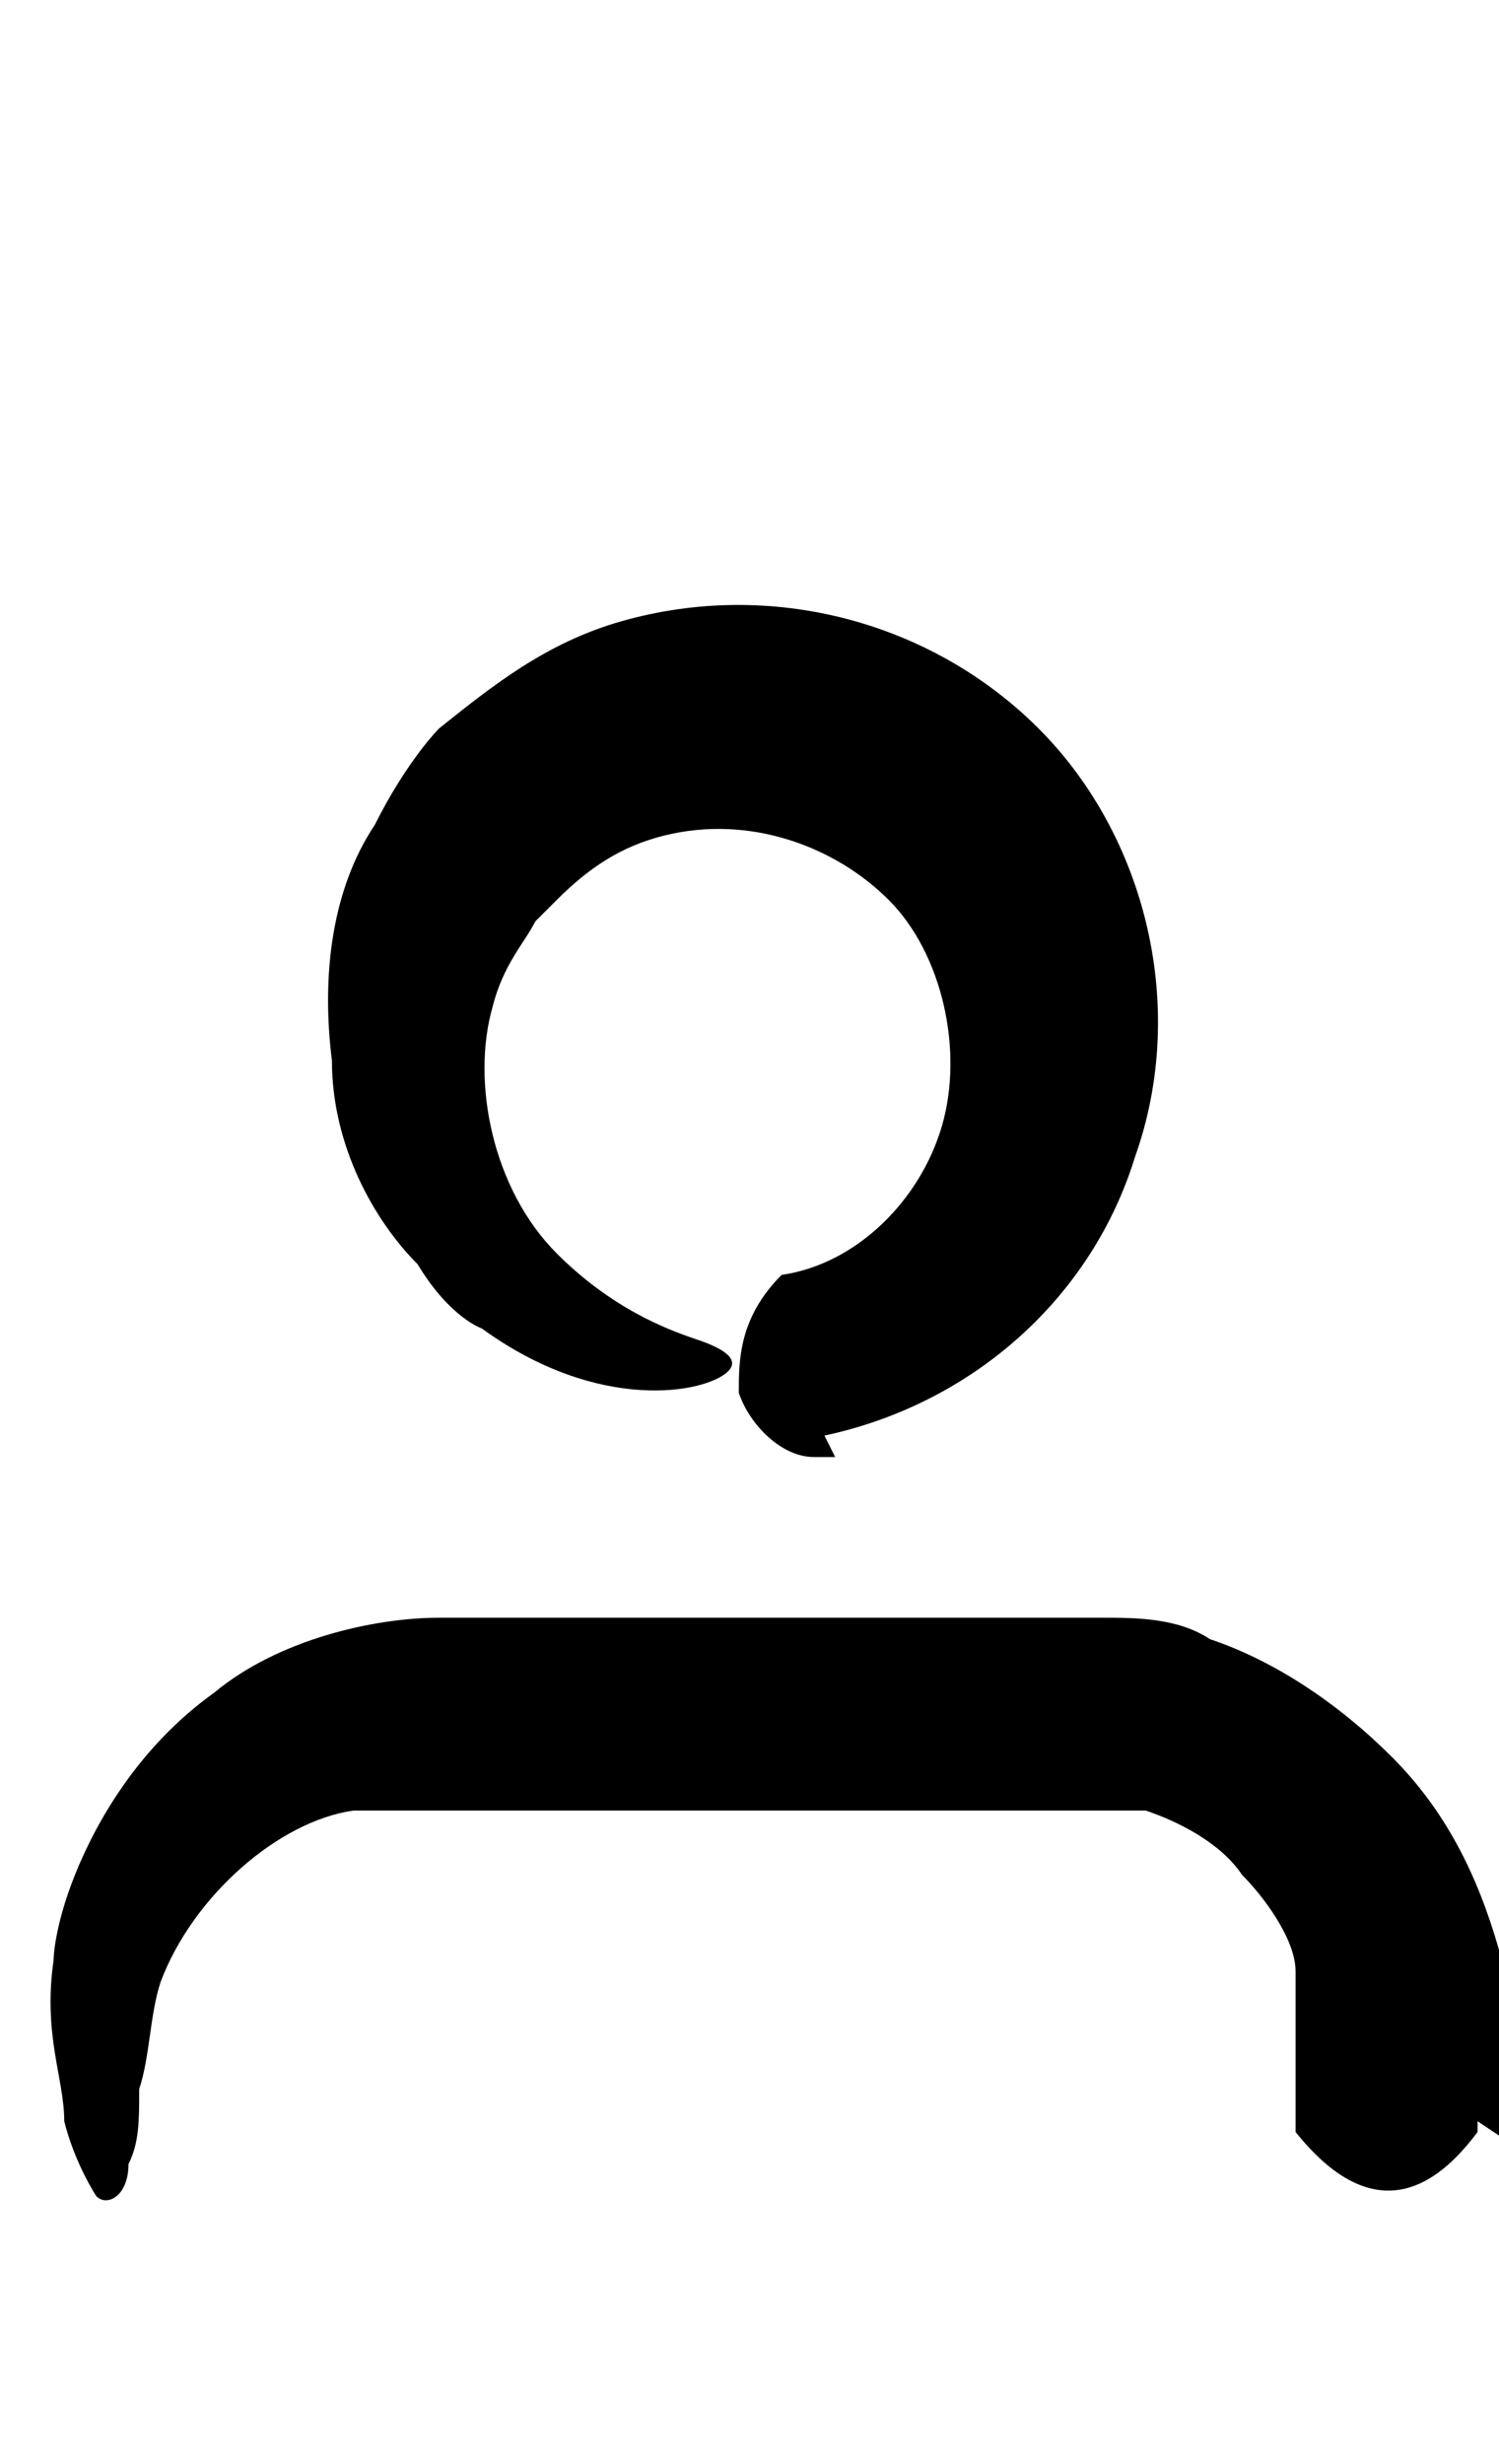 <svg xmlns="http://www.w3.org/2000/svg" viewBox="0 0 14 23"><path d="M13.8 19.8v.1c-.3.4-.9 1-1.7 0v-1.5c0-.3-.3-.7-.5-.9-.2-.3-.6-.5-.9-.6H3.3c-.7.1-1.5.8-1.8 1.6-.1.3-.1.7-.2 1 0 .3 0 .5-.1.7 0 .3-.2.4-.3.3 0 0-.2-.3-.3-.7 0-.4-.2-.8-.1-1.5 0 0 0-.3.2-.8s.6-1.2 1.3-1.7c.6-.5 1.5-.7 2.1-.7H10.3c.3 0 .7 0 1 .2.6.2 1.2.6 1.7 1.1.5.5.8 1.1 1 1.8 0 .3.1.7.1 1v.8ZM7.8 13.6h-.2c-.3 0-.6-.3-.7-.6 0-.3 0-.7.4-1.1.7-.1 1.3-.7 1.5-1.4.2-.7 0-1.6-.5-2.1S7 7.6 6.2 7.8c-.4.1-.7.3-1 .6l-.2.2c-.1.2-.3.4-.4.8-.2.7 0 1.7.6 2.3.5.5 1 .7 1.3.8.3.1.4.2.3.3-.2.2-1.2.4-2.3-.4 0 0-.3-.1-.6-.6-.4-.4-.8-1.1-.8-1.9-.1-.8 0-1.6.4-2.2.3-.6.6-.9.6-.9.5-.4 1-.8 1.7-1 1.4-.4 2.9 0 3.9 1s1.4 2.6.9 4c-.4 1.3-1.5 2.3-2.9 2.6Z"/></svg>